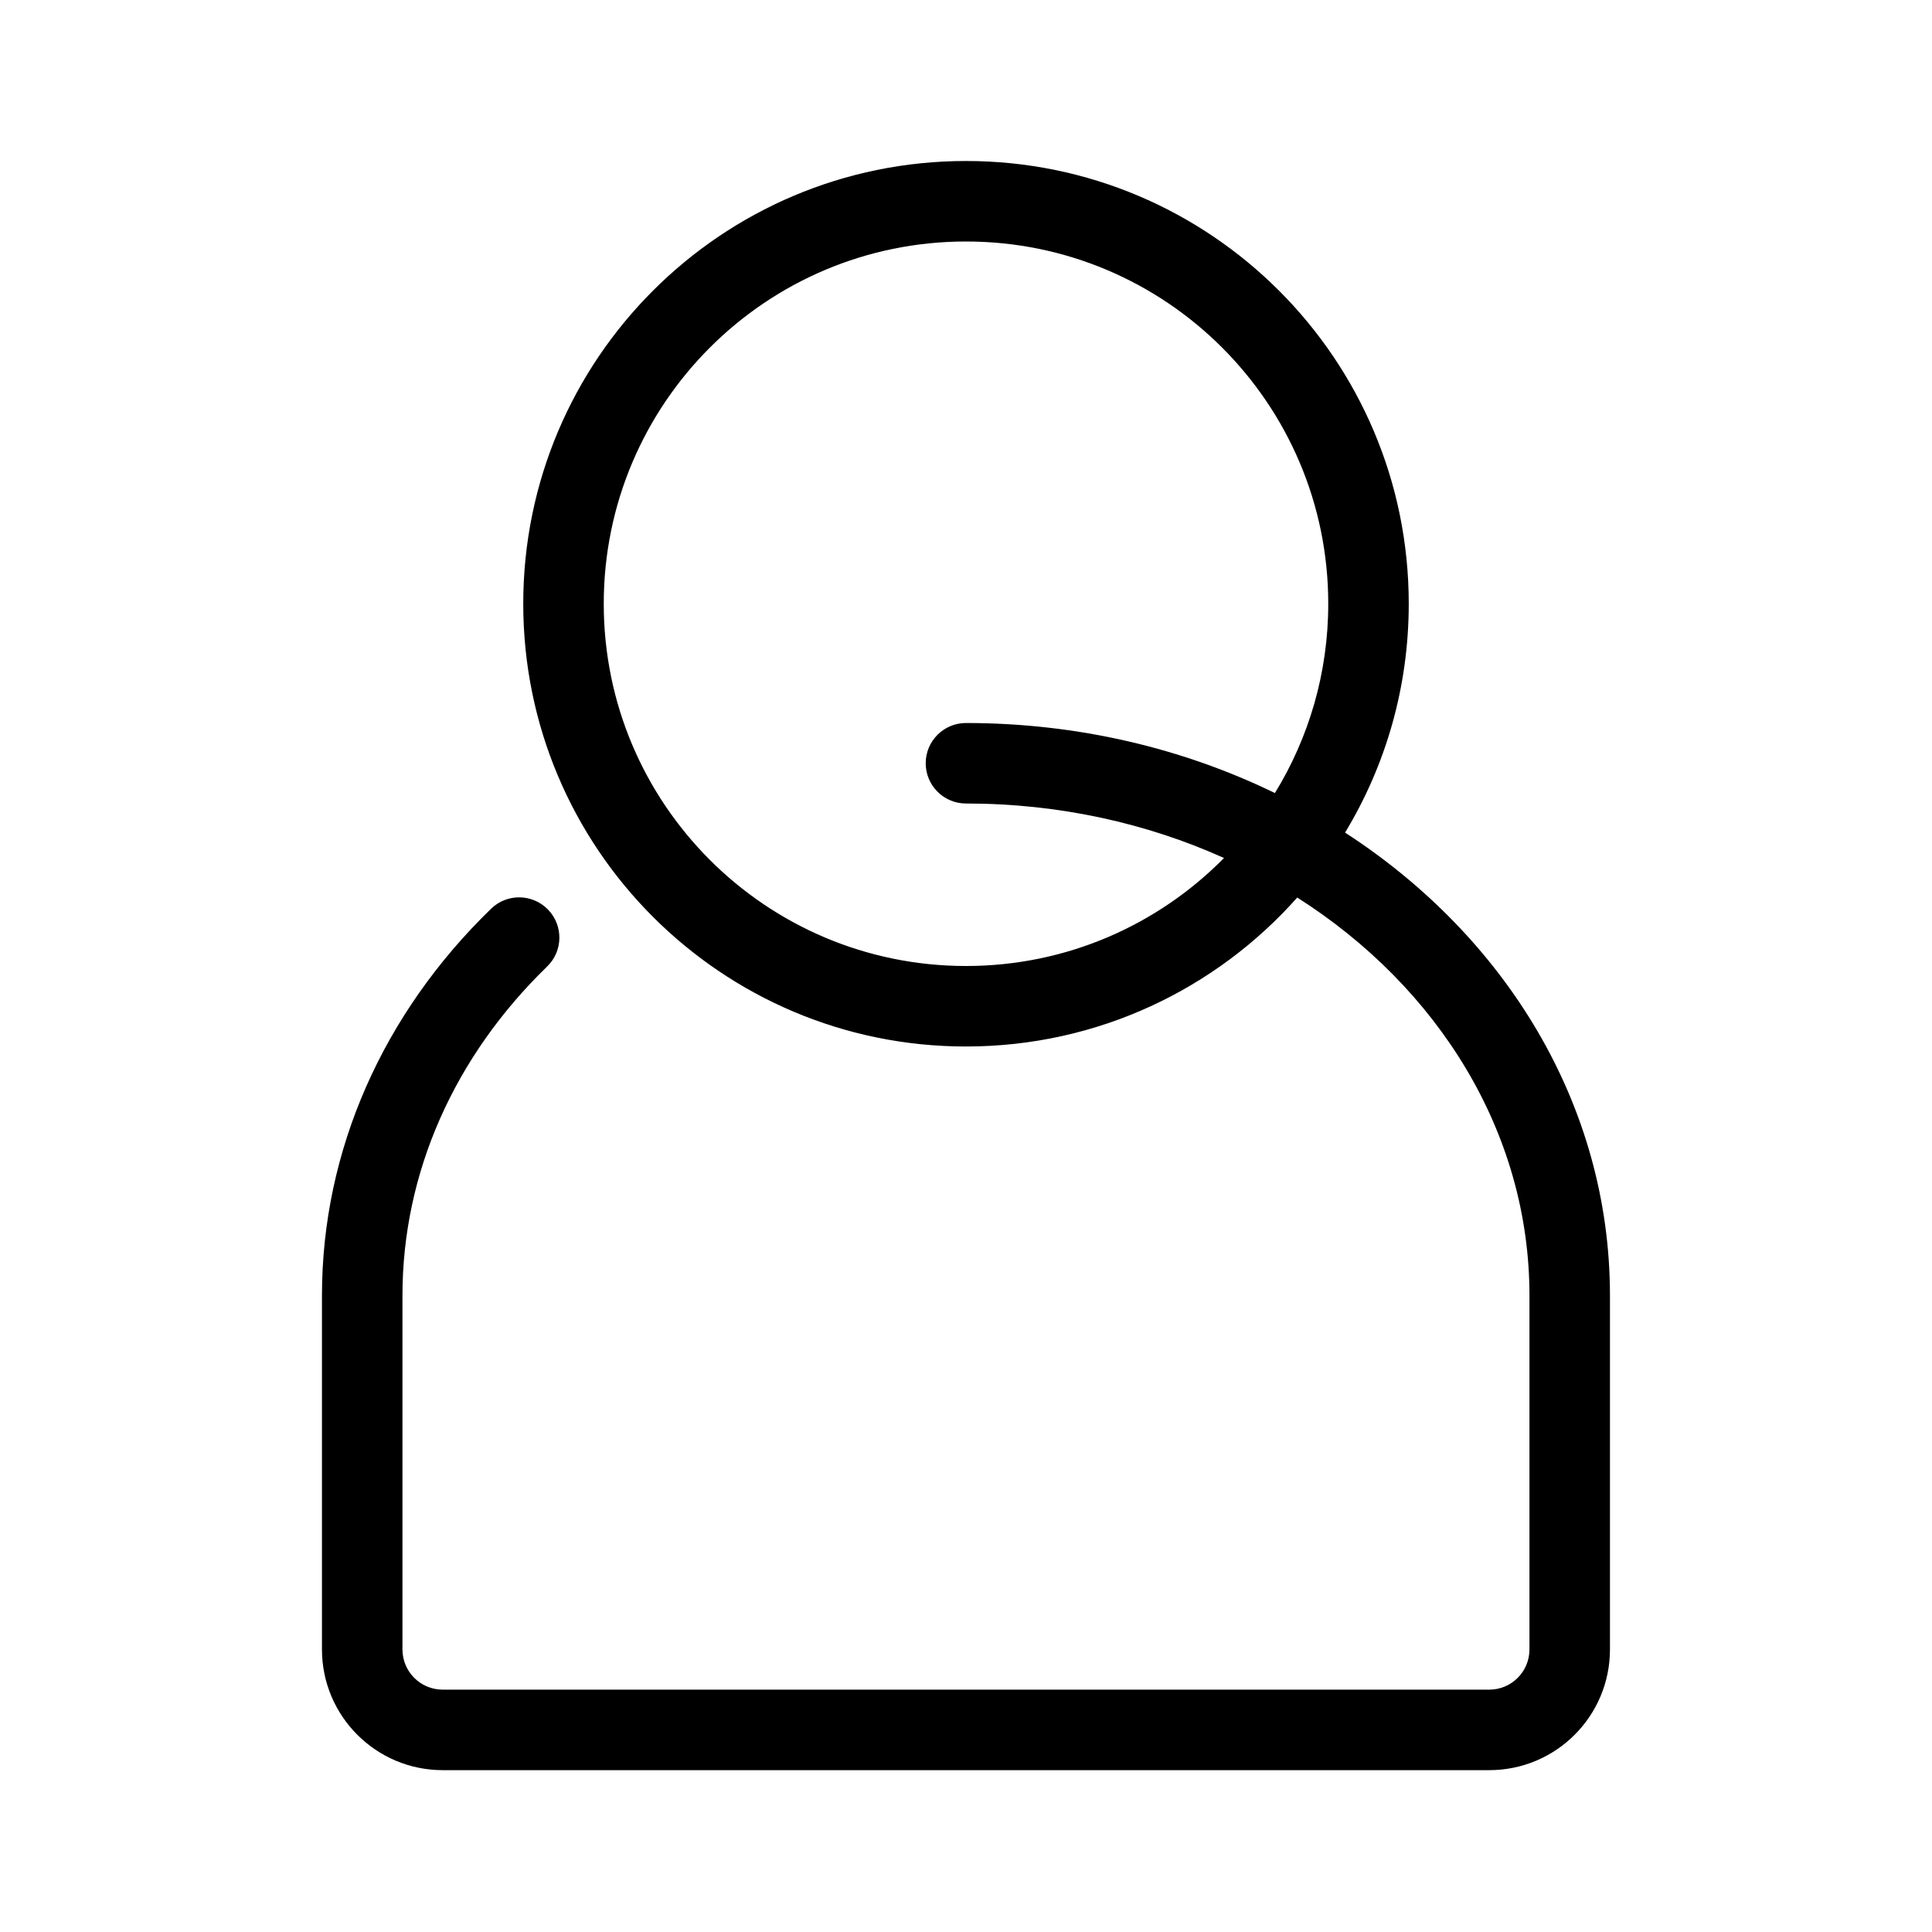 <?xml version="1.0" encoding="utf-8"?>
<!-- Uploaded to: SVG Repo, www.svgrepo.com, Generator: SVG Repo Mixer Tools -->
<svg width="800px" height="800px" viewBox="0 0 48 48" fill="none" xmlns="http://www.w3.org/2000/svg">
<g id="profile">
<g id="profile_2">
<path id="Combined Shape" fill-rule="evenodd" clip-rule="evenodd" d="M32.23 22.299C30.215 24.569 27.274 26 24 26C17.925 26 13 21.075 13 15C13 8.926 17.926 4 24 4C30.074 4 35 8.926 35 15C35 17.081 34.422 19.027 33.418 20.686C37.403 23.267 39.999 27.447 39.999 32.187V40.979C39.999 42.637 38.658 43.979 36.999 43.979H10.999C9.343 43.979 7.999 42.636 7.999 40.979V32.187C7.999 28.576 9.52 25.178 12.201 22.577C12.597 22.192 13.23 22.202 13.615 22.598C14 22.995 13.99 23.628 13.594 24.012C11.291 26.247 9.999 29.132 9.999 32.187V40.979C9.999 41.532 10.447 41.979 10.999 41.979H36.999C37.553 41.979 37.999 41.532 37.999 40.979V32.187C37.999 28.135 35.731 24.526 32.23 22.299ZM30.41 21.317C28.778 22.973 26.509 24 24 24C19.03 24 15 19.971 15 15C15 10.03 19.03 6 24 6C28.97 6 33 10.03 33 15C33 16.724 32.515 18.334 31.675 19.703C29.394 18.593 26.777 17.963 23.999 17.963C23.447 17.963 22.999 18.41 22.999 18.963C22.999 19.515 23.447 19.963 23.999 19.963C26.313 19.963 28.492 20.452 30.41 21.317Z" fill="#000000"/>
</g>
</g>
</svg>